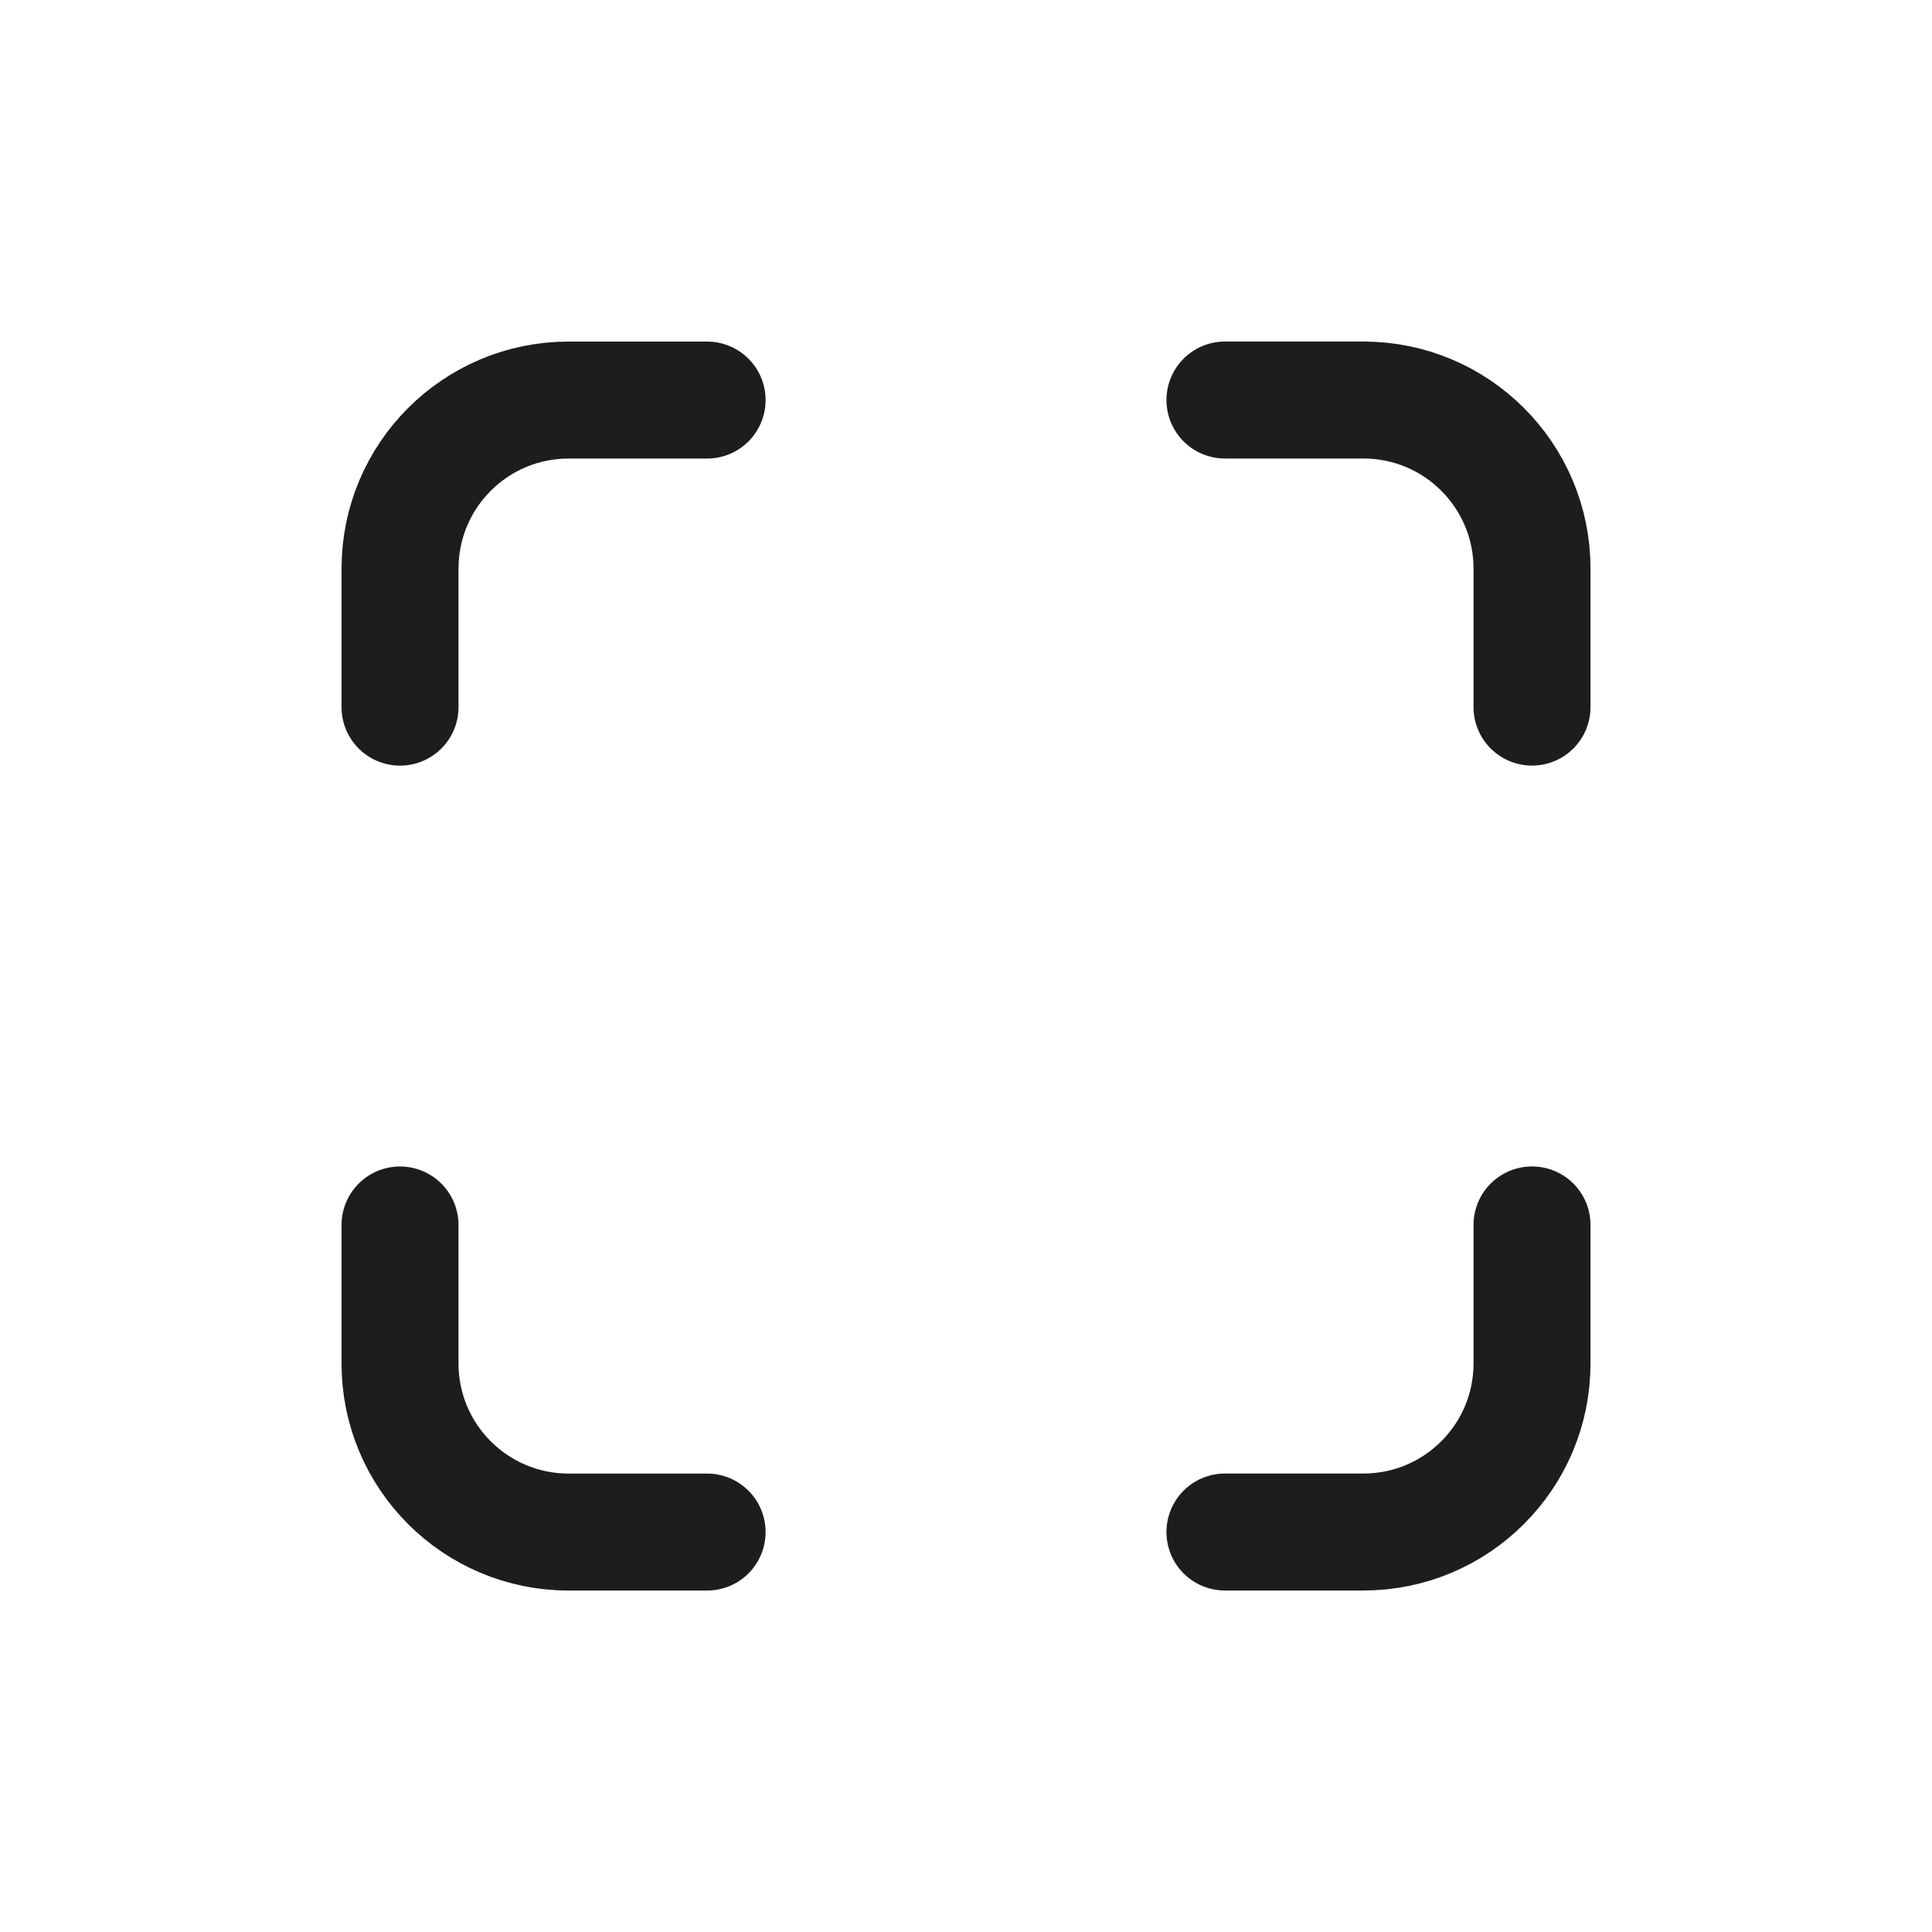 <?xml version="1.0" encoding="UTF-8"?>
<svg id="Ebene_1" data-name="Ebene 1" xmlns="http://www.w3.org/2000/svg" viewBox="0 0 512 512">
  <defs>
    <style>
      .cls-1 {
        fill: none;
        stroke: #1d1d1b;
        stroke-linecap: round;
        stroke-miterlimit: 10;
        stroke-width: 31px;
      }
    </style>
  </defs>
  <path class="cls-1" d="m324.62,406h36.7c24.68,0,44.68-20,44.68-44.68v-36.7m0-137.23v-36.7c0-24.68-20-44.68-44.68-44.68h-36.7m-137.23,300h-36.7c-24.68,0-44.68-20-44.68-44.68v-36.7m0-137.23v-36.7c0-24.68,20-44.68,44.68-44.68h36.7"/>
</svg>